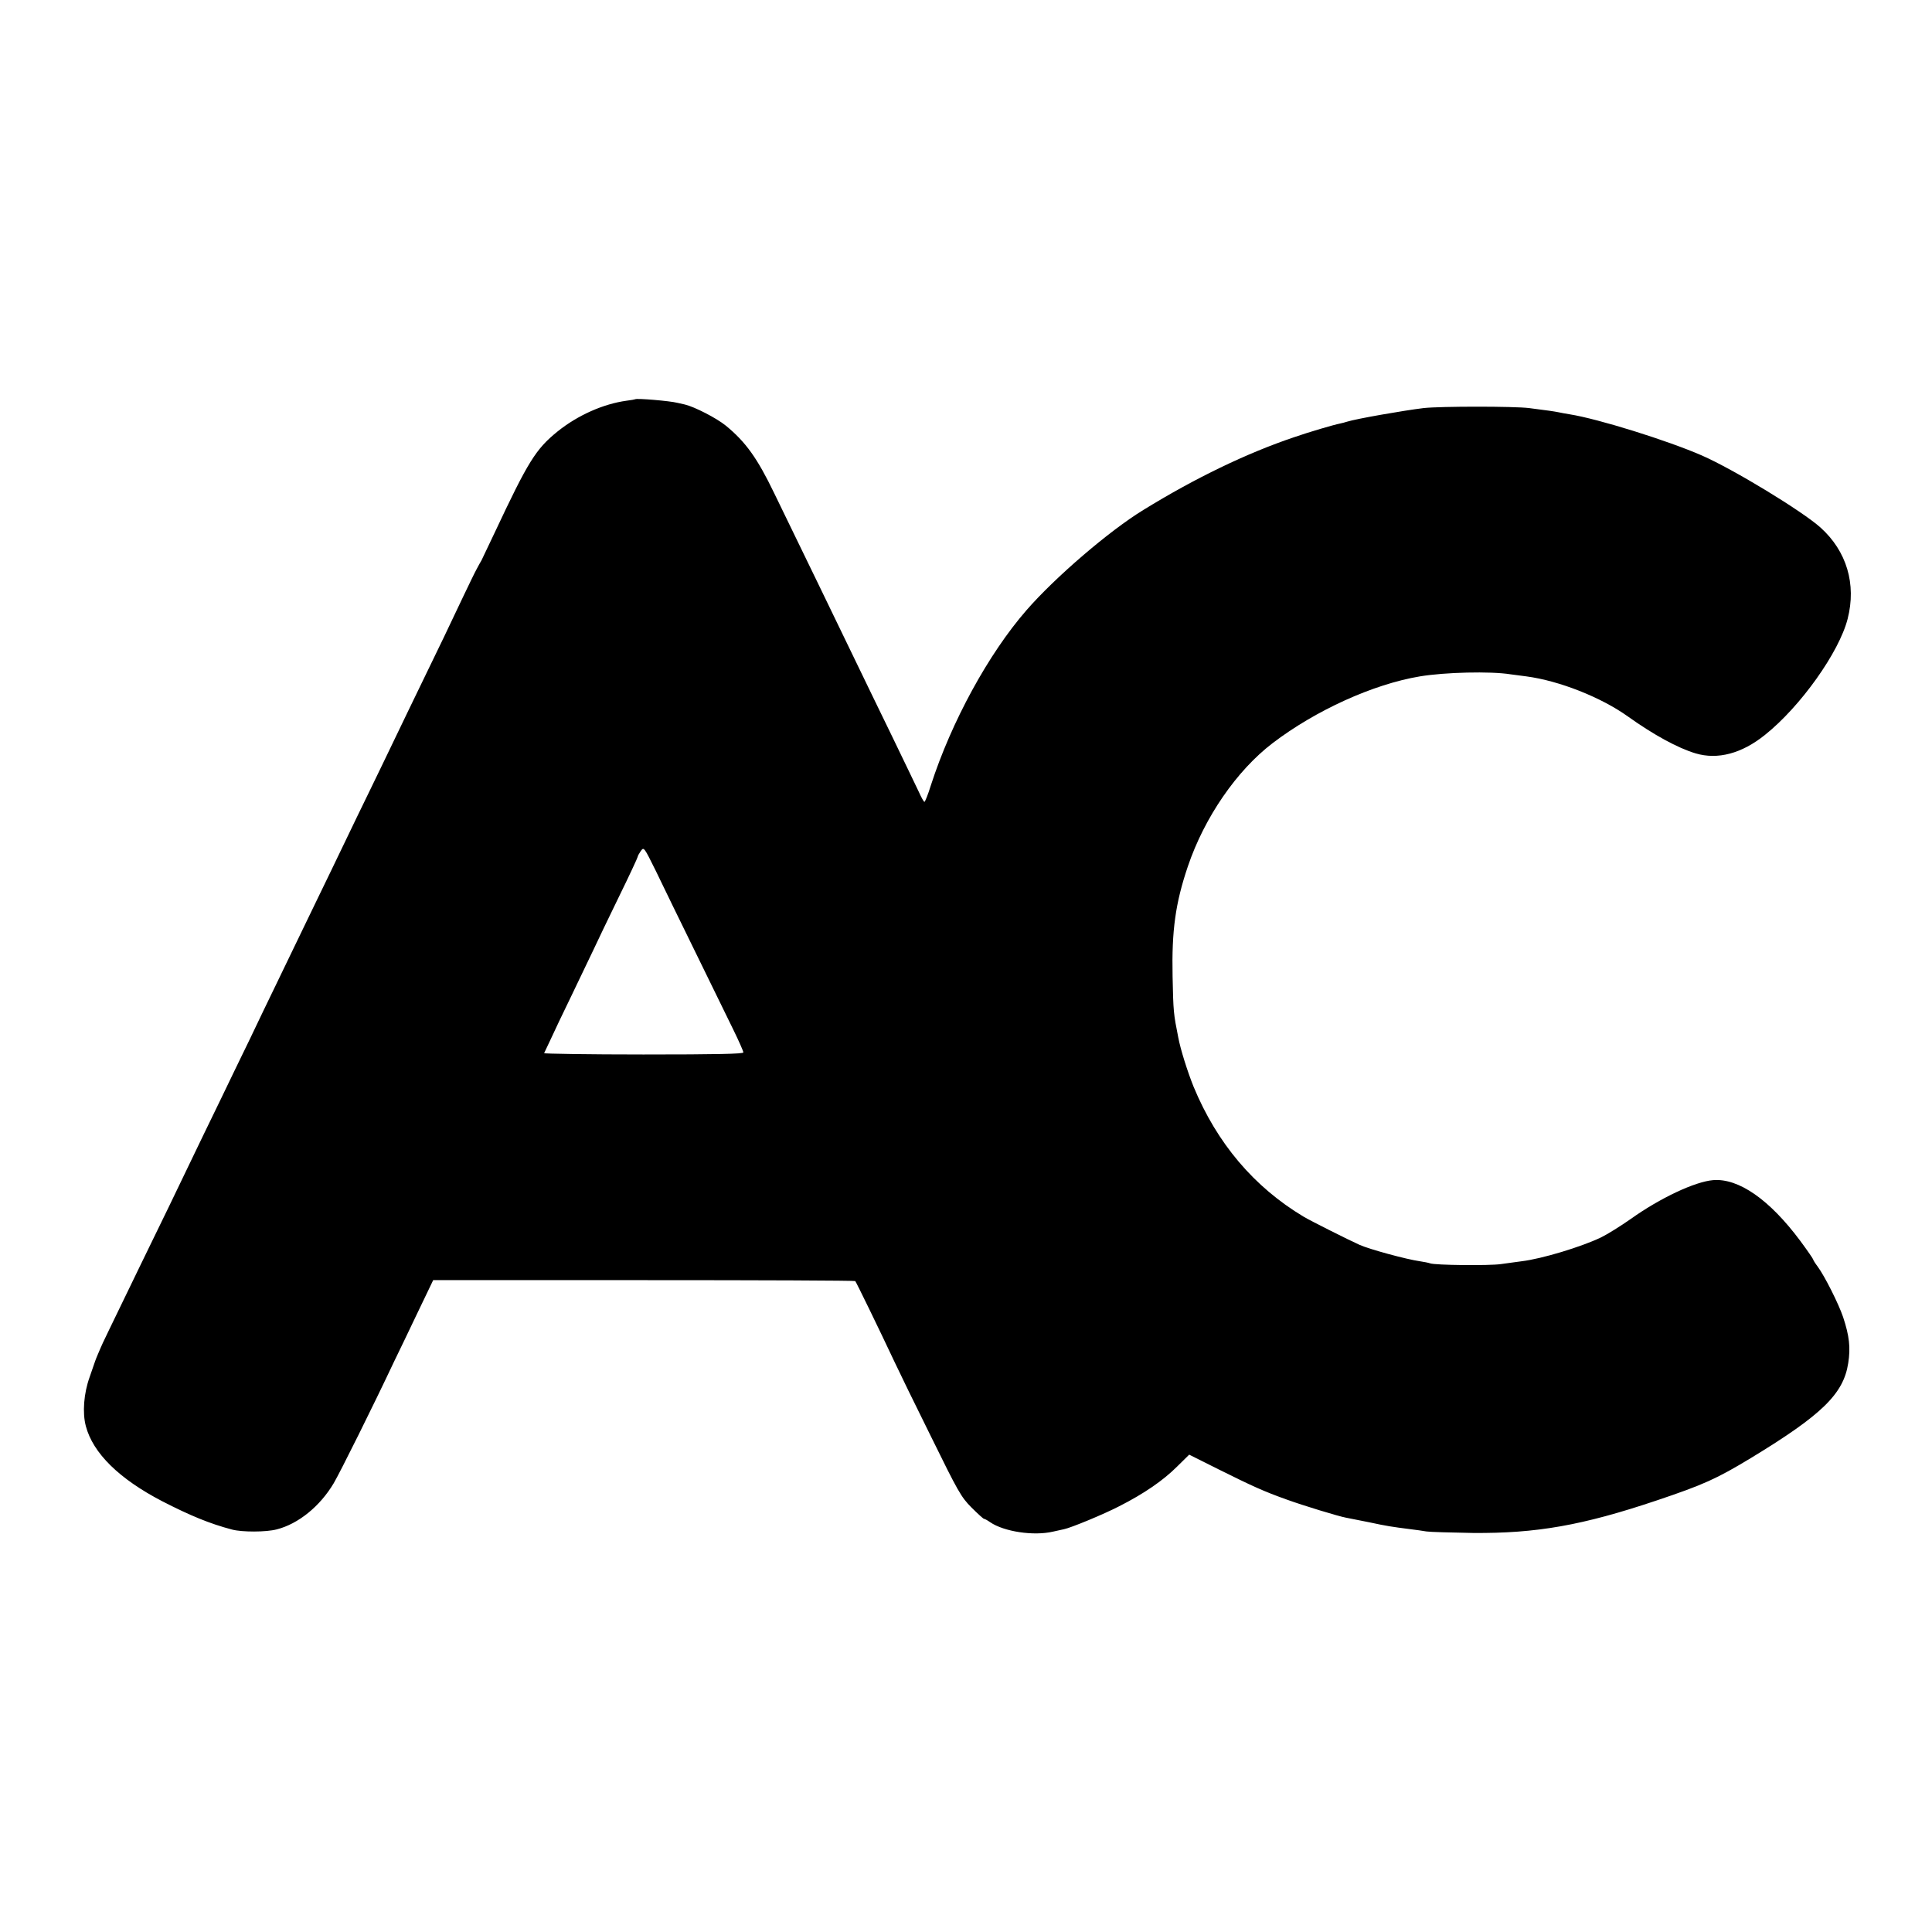 <svg height="1024pt" preserveAspectRatio="xMidYMid meet" viewBox="0 0 1024 1024" width="1024pt" xmlns="http://www.w3.org/2000/svg"><path d="m3367 8124c-1-1-22-5-47-8-123-17-258-77-365-163-116-94-156-159-334-538-34-71-65-137-69-145-5-8-16-28-25-45-9-16-41-82-71-145-54-115-127-268-291-605-48-99-112-232-142-295-31-63-89-185-131-270-41-85-105-218-142-295s-105-216-150-310c-45-93-108-224-140-290s-94-194-137-285c-44-91-112-230-150-310-65-134-98-201-280-580-36-74-102-209-146-300-161-332-211-435-212-440-1-3-8-18-15-35-7-16-14-34-16-40-2-5-15-43-29-84-31-86-39-189-20-260 38-143 176-279 405-398 148-76 252-119 370-150 52-14 181-14 237 1 114 29 229 122 302 245 35 60 206 403 320 645 22 44 77 160 123 256l84 175h1116c614 0 1119-2 1121-5 5-5 121-243 209-430 22-47 109-226 194-397 141-287 158-318 213-373 33-33 63-60 66-60 4 0 19-8 33-18 73-50 230-74 333-50 24 5 51 11 59 13 38 8 210 79 293 122 130 66 232 136 306 210l64 63 156-78c177-88 240-117 361-160 85-31 275-89 314-96 12-2 66-13 121-24 98-21 119-24 220-37 28-3 66-9 85-12s130-6 245-8c338-3 582 40 975 172 250 84 318 115 500 225 377 229 491 340 516 503 13 82 6 144-27 244-24 71-98 218-135 268-13 17-24 35-24 38s-31 48-68 98c-163 219-327 333-462 322-96-8-280-94-437-206-54-38-125-82-158-98-105-50-312-113-420-126-27-4-77-10-110-15-62-9-349-6-375 4-8 3-33 8-54 11-71 10-266 63-320 87s-261 128-296 149c-264 158-460 390-584 690-31 77-69 196-81 261-25 126-26 133-30 323-5 243 15 388 81 583 88 260 259 508 449 653 228 174 534 313 781 354 132 22 374 28 480 11 21-3 59-8 84-11 174-23 397-111 539-213 136-97 264-167 358-195 117-35 245-1 368 98 188 150 393 438 438 615 47 184-5 359-144 484-97 87-460 308-629 382-181 79-549 194-700 218-19 3-46 8-60 11-25 5-53 9-155 22-79 10-470 10-560 0-107-13-358-57-405-72-10-3-27-8-38-10-31-6-161-44-242-72-252-85-524-216-800-386-180-110-467-356-620-532-201-231-397-590-506-927-15-49-31-88-34-88-4 0-17 24-30 53-13 28-78 162-143 297-66 135-145 299-177 365-97 201-313 647-446 920-90 187-152 273-257 359-49 40-166 100-217 112-19 4-37 8-40 9-38 10-216 25-223 19zm318-2929c81-165 171-350 201-411s54-116 54-122c0-8-139-11-530-11-292 0-529 4-526 7 2 4 17 36 34 72 16 36 67 142 112 235 45 94 97 202 115 240 18 39 78 164 134 279 56 114 101 211 101 215s7 17 16 30c17 23 17 22 80-105 34-71 128-264 209-429z" transform="matrix(.1 0 0 -.1 0 1024)"/></svg>